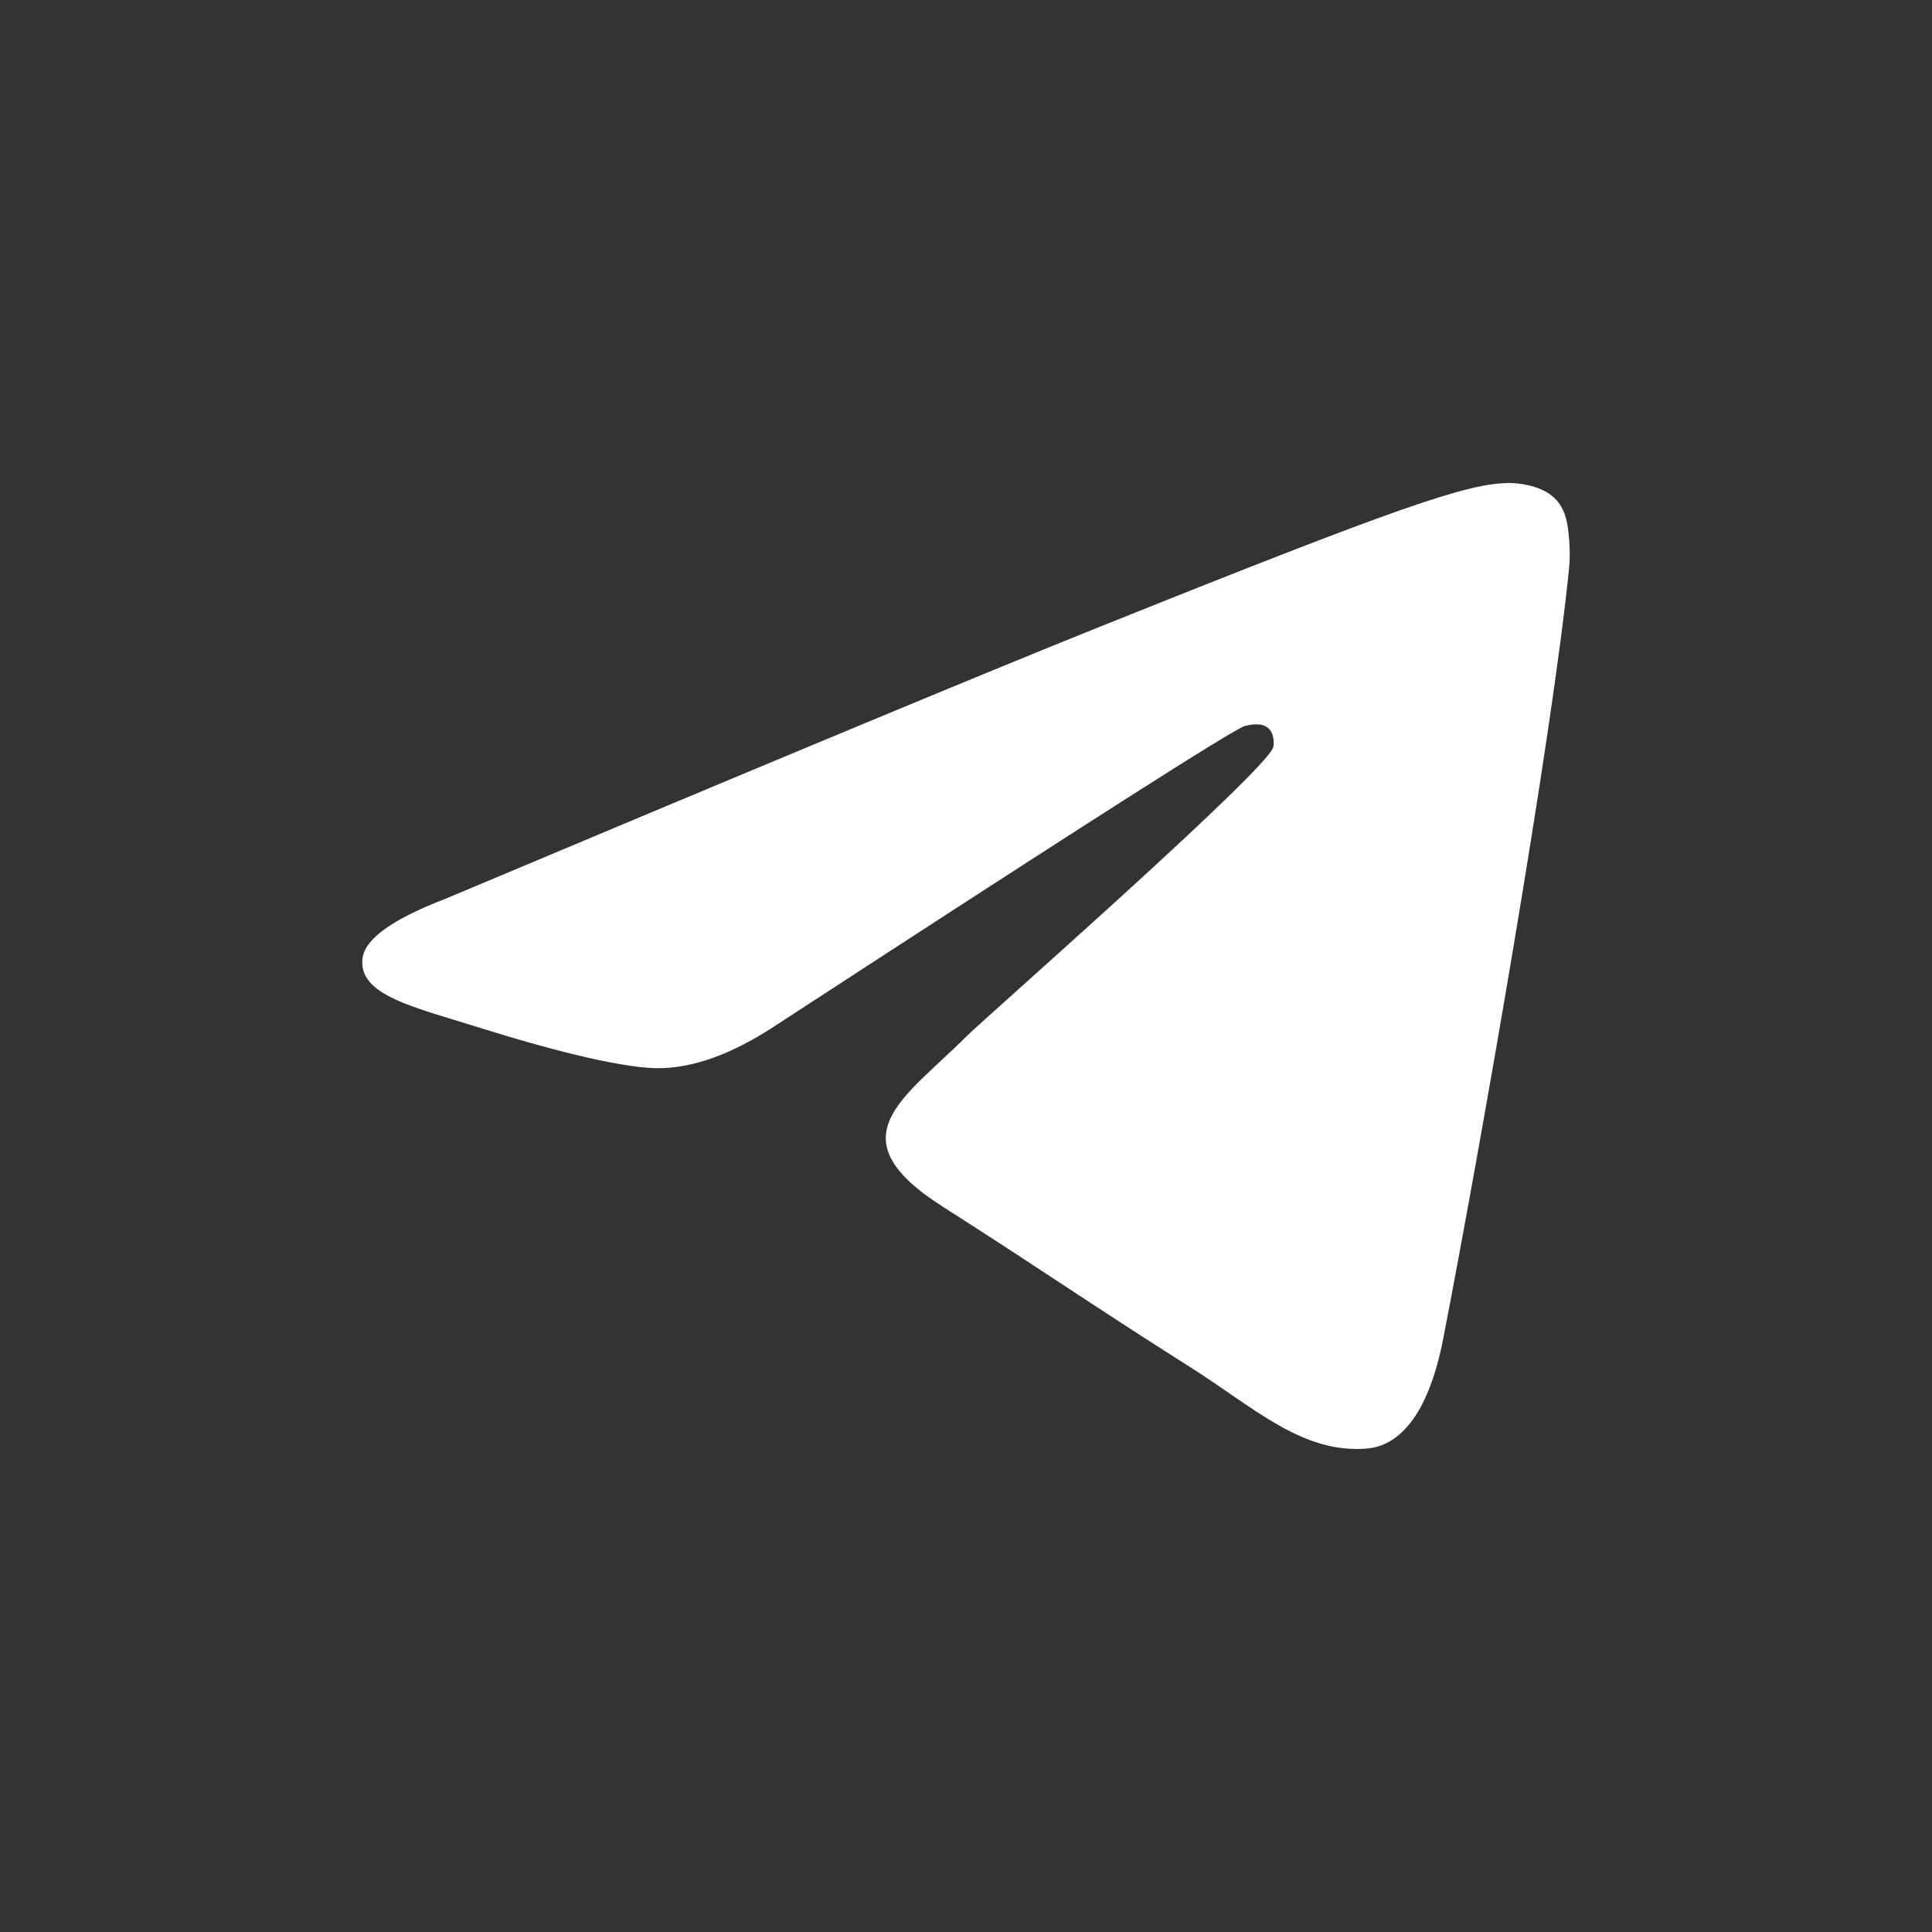 <svg width="32" height="32" viewBox="0 0 32 32" fill="none" xmlns="http://www.w3.org/2000/svg">
<rect x="0" y="0" width="32" height="32" fill="#333333" stroke="none"/>
<path fill-rule="evenodd" clip-rule="evenodd" d="M7.375 14.888C12.744 12.63 16.324 11.141 18.115 10.422C23.229 8.369 24.292 8.012 24.985 8C25.137 7.998 25.478 8.034 25.698 8.207C25.884 8.353 25.936 8.55 25.96 8.688C25.985 8.827 26.015 9.142 25.991 9.388C25.714 12.199 24.515 19.021 23.905 22.169C23.646 23.502 23.138 23.948 22.646 23.992C21.577 24.087 20.765 23.31 19.729 22.654C18.108 21.629 17.192 20.99 15.619 19.989C13.8 18.833 14.979 18.197 16.015 17.158C16.287 16.886 20.999 12.749 21.09 12.373C21.101 12.326 21.112 12.151 21.004 12.059C20.896 11.967 20.738 11.998 20.623 12.023C20.46 12.059 17.871 13.711 12.855 16.98C12.12 17.467 11.454 17.704 10.858 17.692C10.2 17.678 8.935 17.333 7.995 17.038C6.842 16.676 5.925 16.485 6.005 15.87C6.046 15.55 6.503 15.223 7.375 14.888Z" fill="white"/>
</svg>
